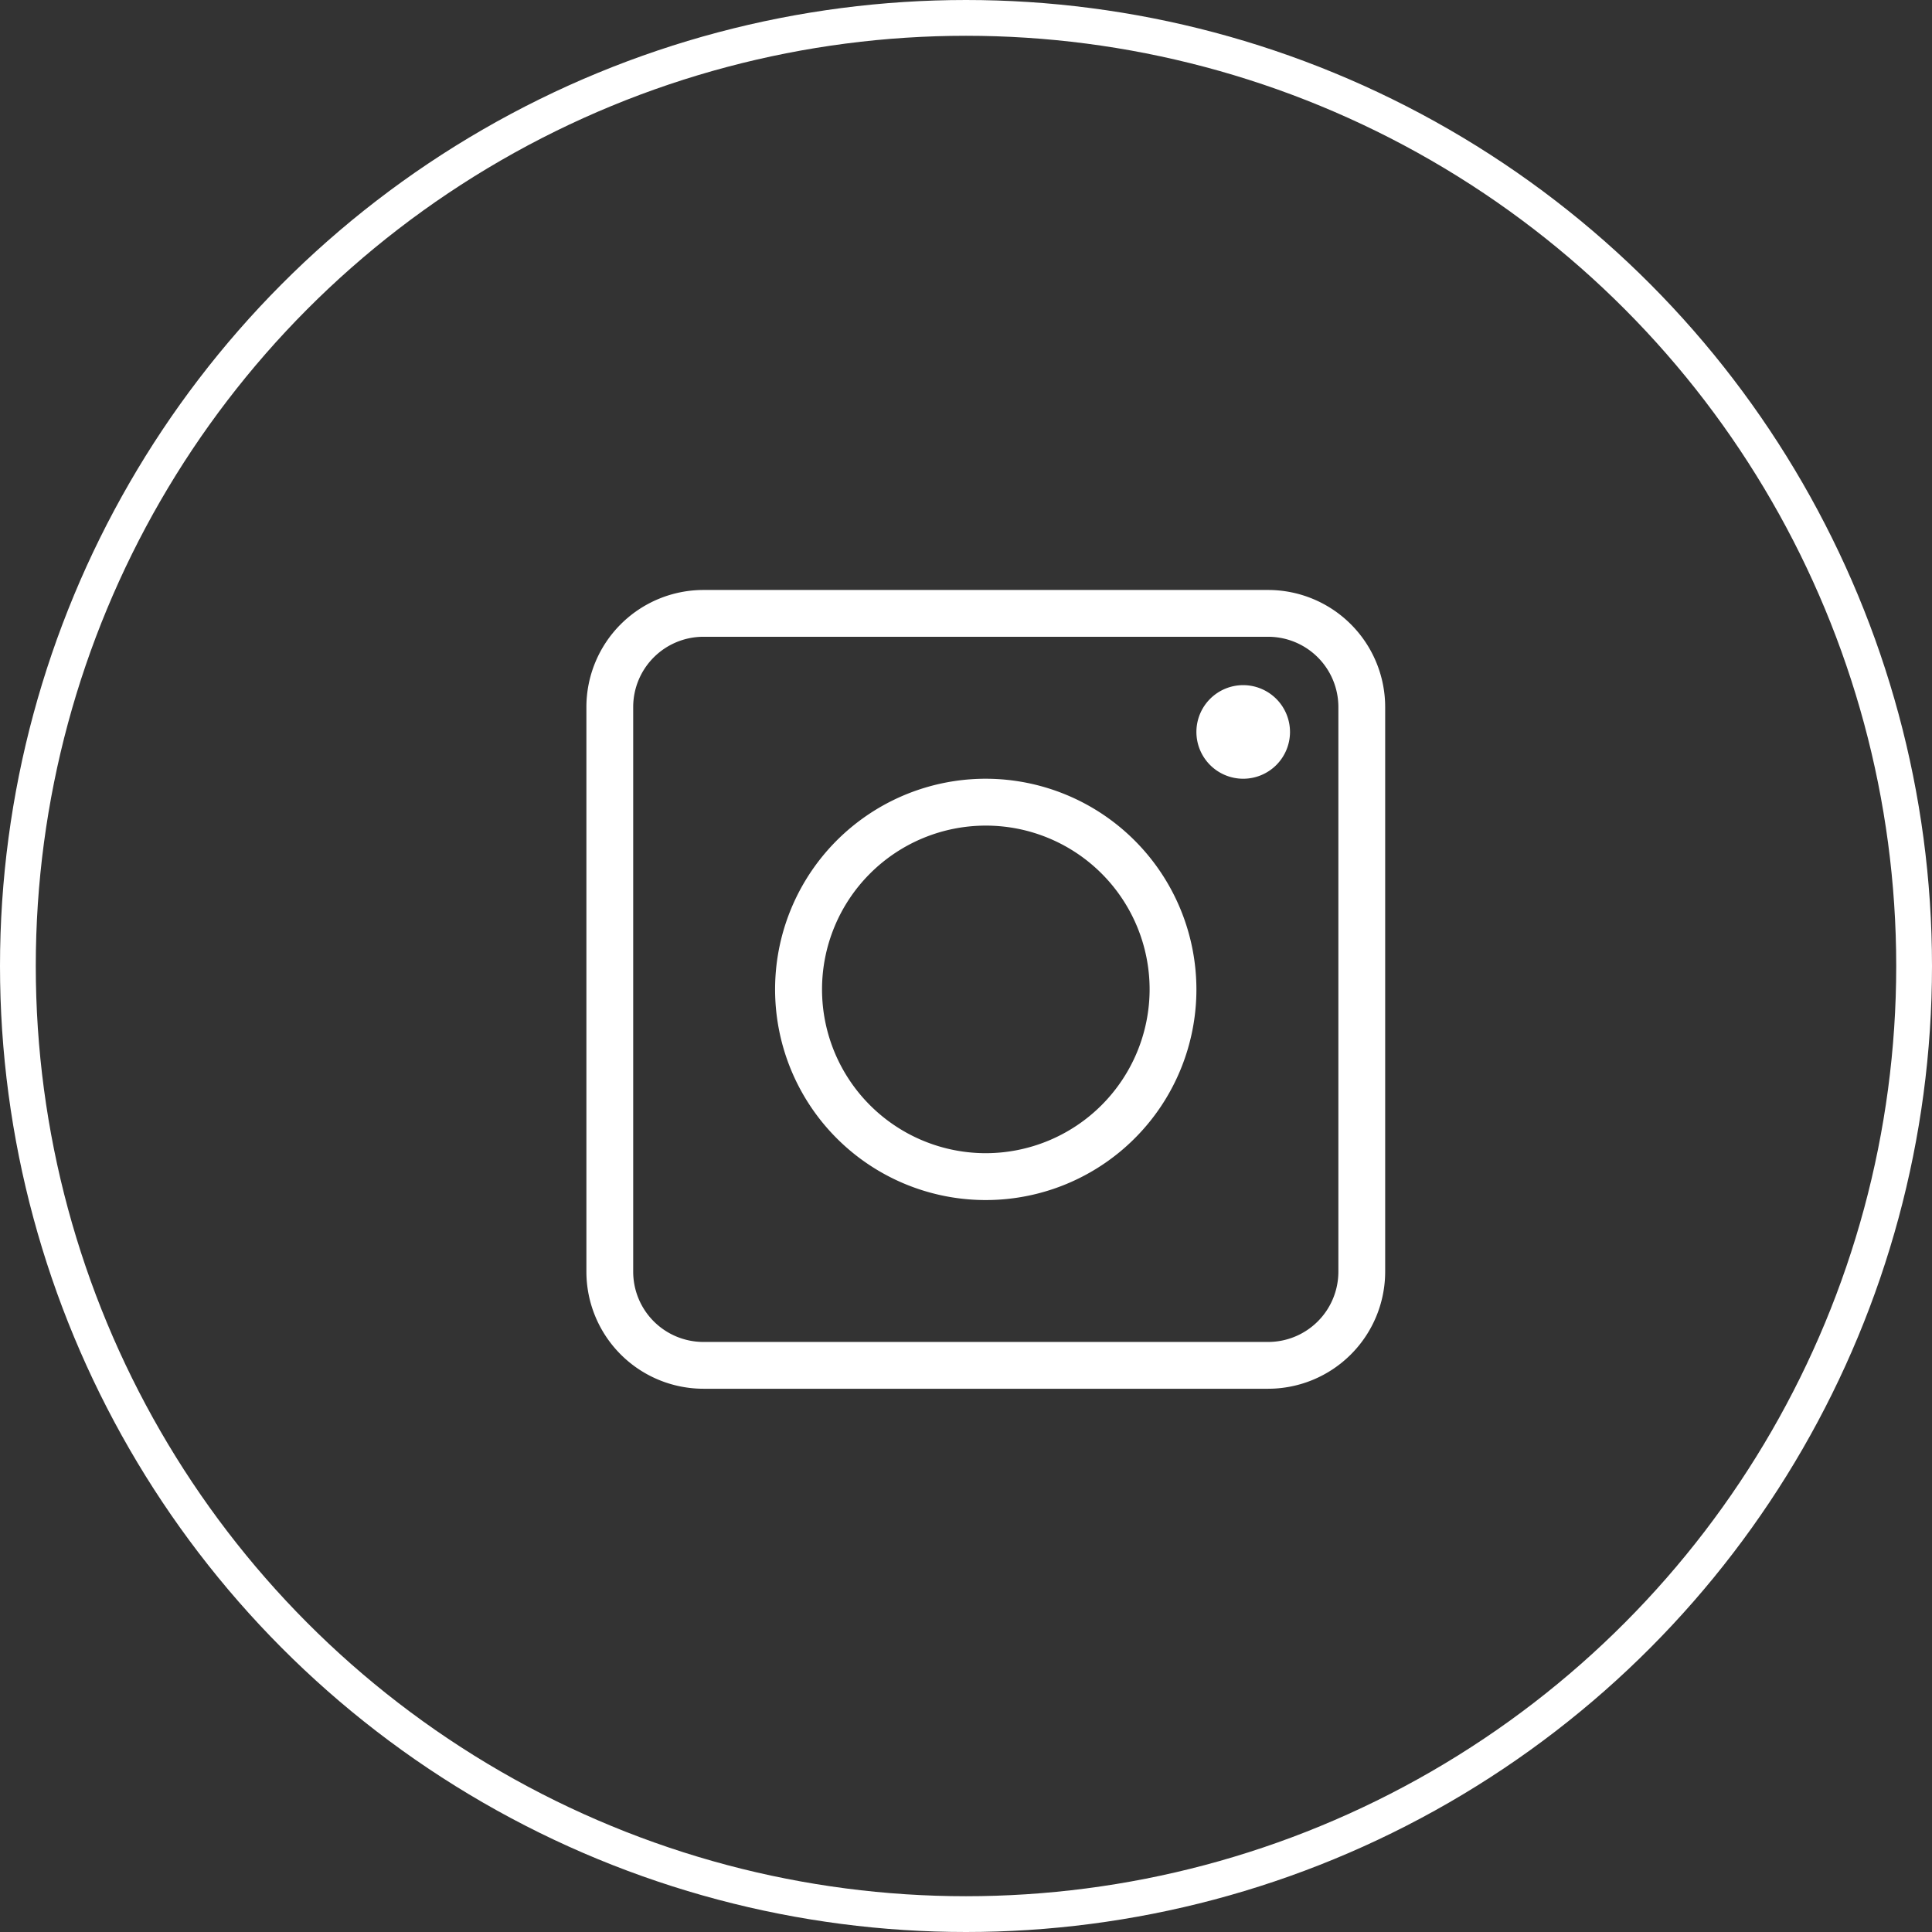 <svg xmlns="http://www.w3.org/2000/svg" width="27" height="27" viewBox="0 0 27 27">
  <rect x="0" y="0" width="27" height="27" fill="#333333" stroke="none"/>
  <g id="Groupe_41306" data-name="Groupe 41306" transform="translate(-1596 -88)">
    <g id="instagram_1" data-name="instagram 1" transform="translate(1604.195 96.245)">
      <g id="Group">
        <g id="Group-2" data-name="Group">
          <path id="Vector" d="M9.528,0H1.635A1.637,1.637,0,0,0,0,1.635V9.528a1.637,1.637,0,0,0,1.635,1.635H9.528a1.637,1.637,0,0,0,1.635-1.635V1.635A1.637,1.637,0,0,0,9.528,0Zm.981,9.528a.982.982,0,0,1-.981.981H1.635a.982.982,0,0,1-.981-.981V1.635A.982.982,0,0,1,1.635.654H9.528a.982.982,0,0,1,.981.981Z" fill="#fff"/>
        </g>
        <g id="Group-3" data-name="Group" transform="translate(8.525 1.33)">
          <path id="Vector-2" data-name="Vector" d="M.654,0a.654.654,0,1,0,.654.654A.655.655,0,0,0,.654,0Z" fill="#fff"/>
        </g>
        <g id="Group-4" data-name="Group" transform="translate(2.638 2.638)">
          <path id="Vector-3" data-name="Vector" d="M2.944,0A2.944,2.944,0,1,0,5.887,2.944,2.947,2.947,0,0,0,2.944,0Zm0,5.233A2.289,2.289,0,1,1,5.233,2.944,2.292,2.292,0,0,1,2.944,5.233Z" fill="#fff"/>
        </g>
      </g>
    </g>
    <g id="Ellipse_4" data-name="Ellipse 4" transform="translate(1596 88)" fill="none" stroke="#fff" stroke-width="0.5">
      <circle cx="13.5" cy="13.5" r="13.5" stroke="none"/>
      <circle cx="13.5" cy="13.5" r="13.25" fill="none"/>
    </g>
  </g>
</svg>

